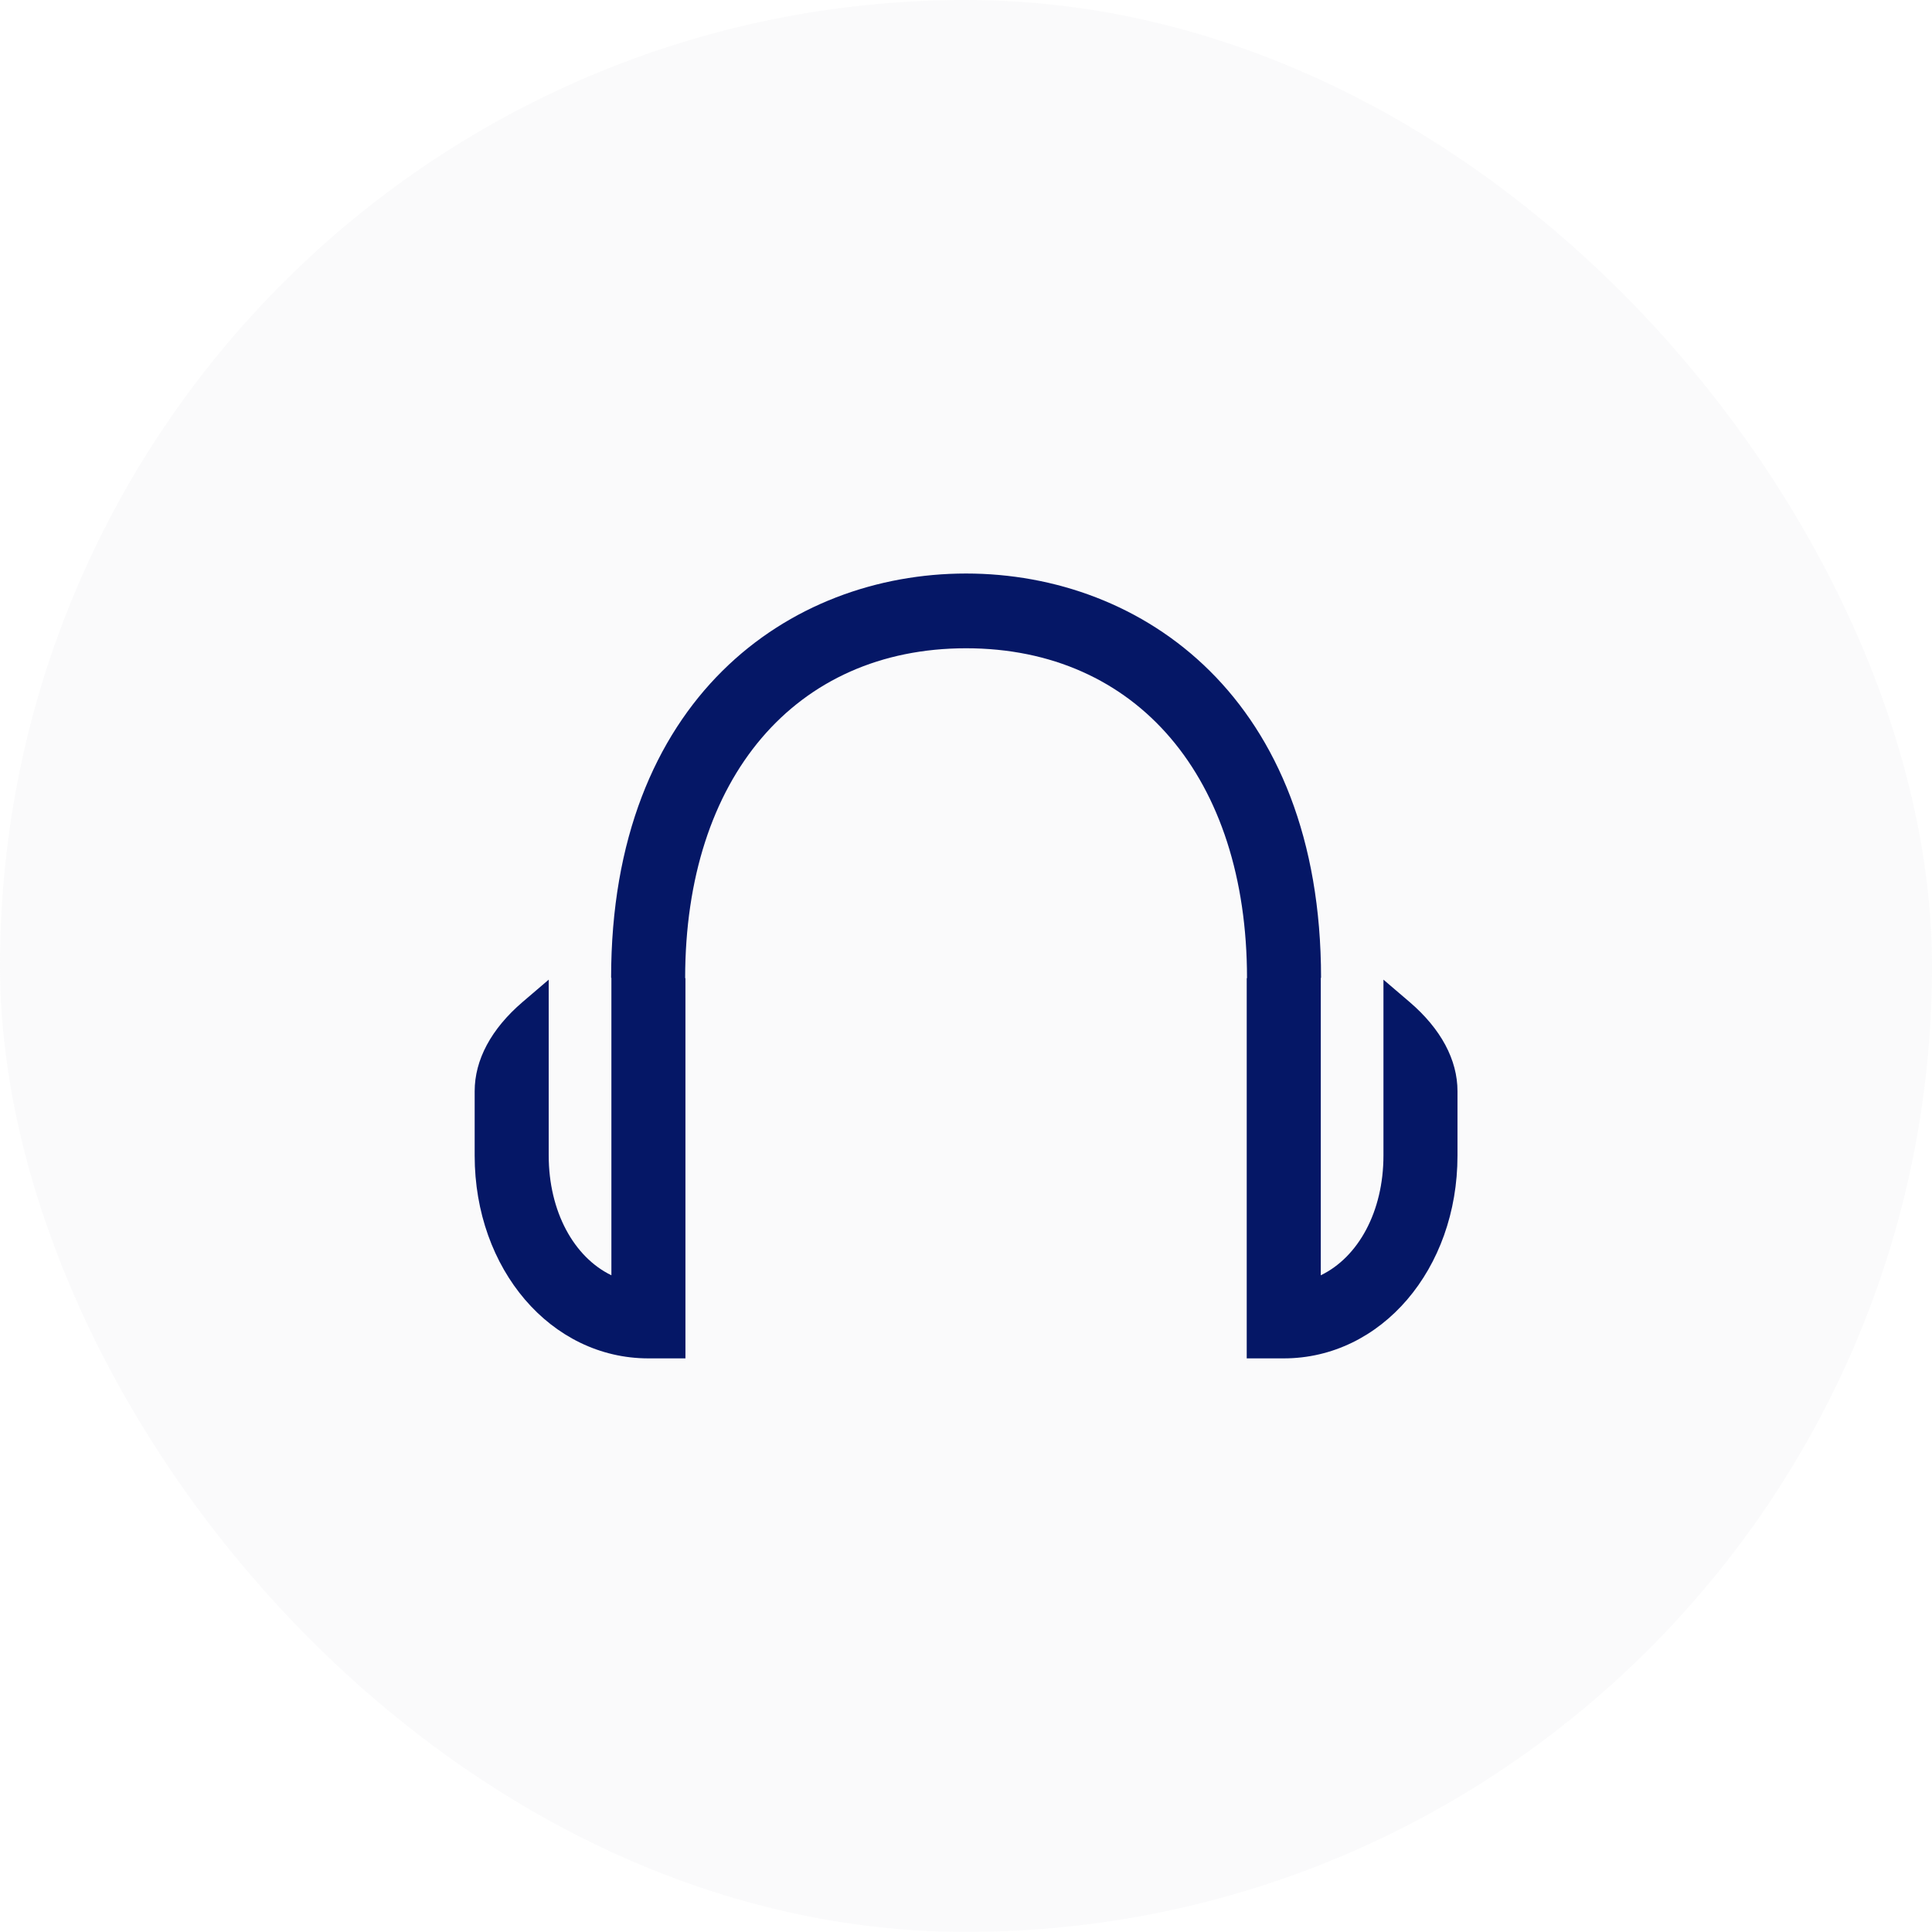 <svg width="96" height="96" viewBox="0 0 96 96" fill="none" xmlns="http://www.w3.org/2000/svg">
<rect width="96" height="95.996" rx="47.998" fill="#E6E7EF" fill-opacity="0.2"/>
<mask id="mask0_5435_10777" style="mask-type:alpha" maskUnits="userSpaceOnUse" x="0" y="0" width="96" height="96">
<rect y="0.004" width="96" height="95.996" rx="47.998" fill="#F8F9FC"/>
</mask>
<g mask="url(#mask0_5435_10777)">
</g>
<g clip-path="url(#clip0_5435_10777)">
<path d="M72.422 54.225C72.422 52.662 71.602 51.127 70.045 49.792L68.743 48.679V54.218V57.414C68.743 60.208 67.489 62.469 65.629 63.368V48.589H65.642C65.642 34.709 56.782 28.498 48.004 28.498C39.226 28.498 30.366 34.709 30.366 48.589H30.38V63.368C28.52 62.469 27.265 60.201 27.265 57.414V54.218V48.679L25.963 49.792C24.406 51.127 23.586 52.662 23.586 54.225V57.42C23.586 63.071 27.376 67.497 32.219 67.497H34.059V48.603H34.045C34.045 38.644 39.523 32.212 48.004 32.212C56.486 32.212 61.963 38.644 61.963 48.603H61.949V67.497H63.789C68.632 67.497 72.422 63.071 72.422 57.42V54.225Z" fill="#051766"/>
</g>
<defs>
<clipPath id="clip0_5435_10777">
<rect width="64" height="64" fill="white" transform="translate(16 16)"/>
</clipPath>
</defs>
</svg>
